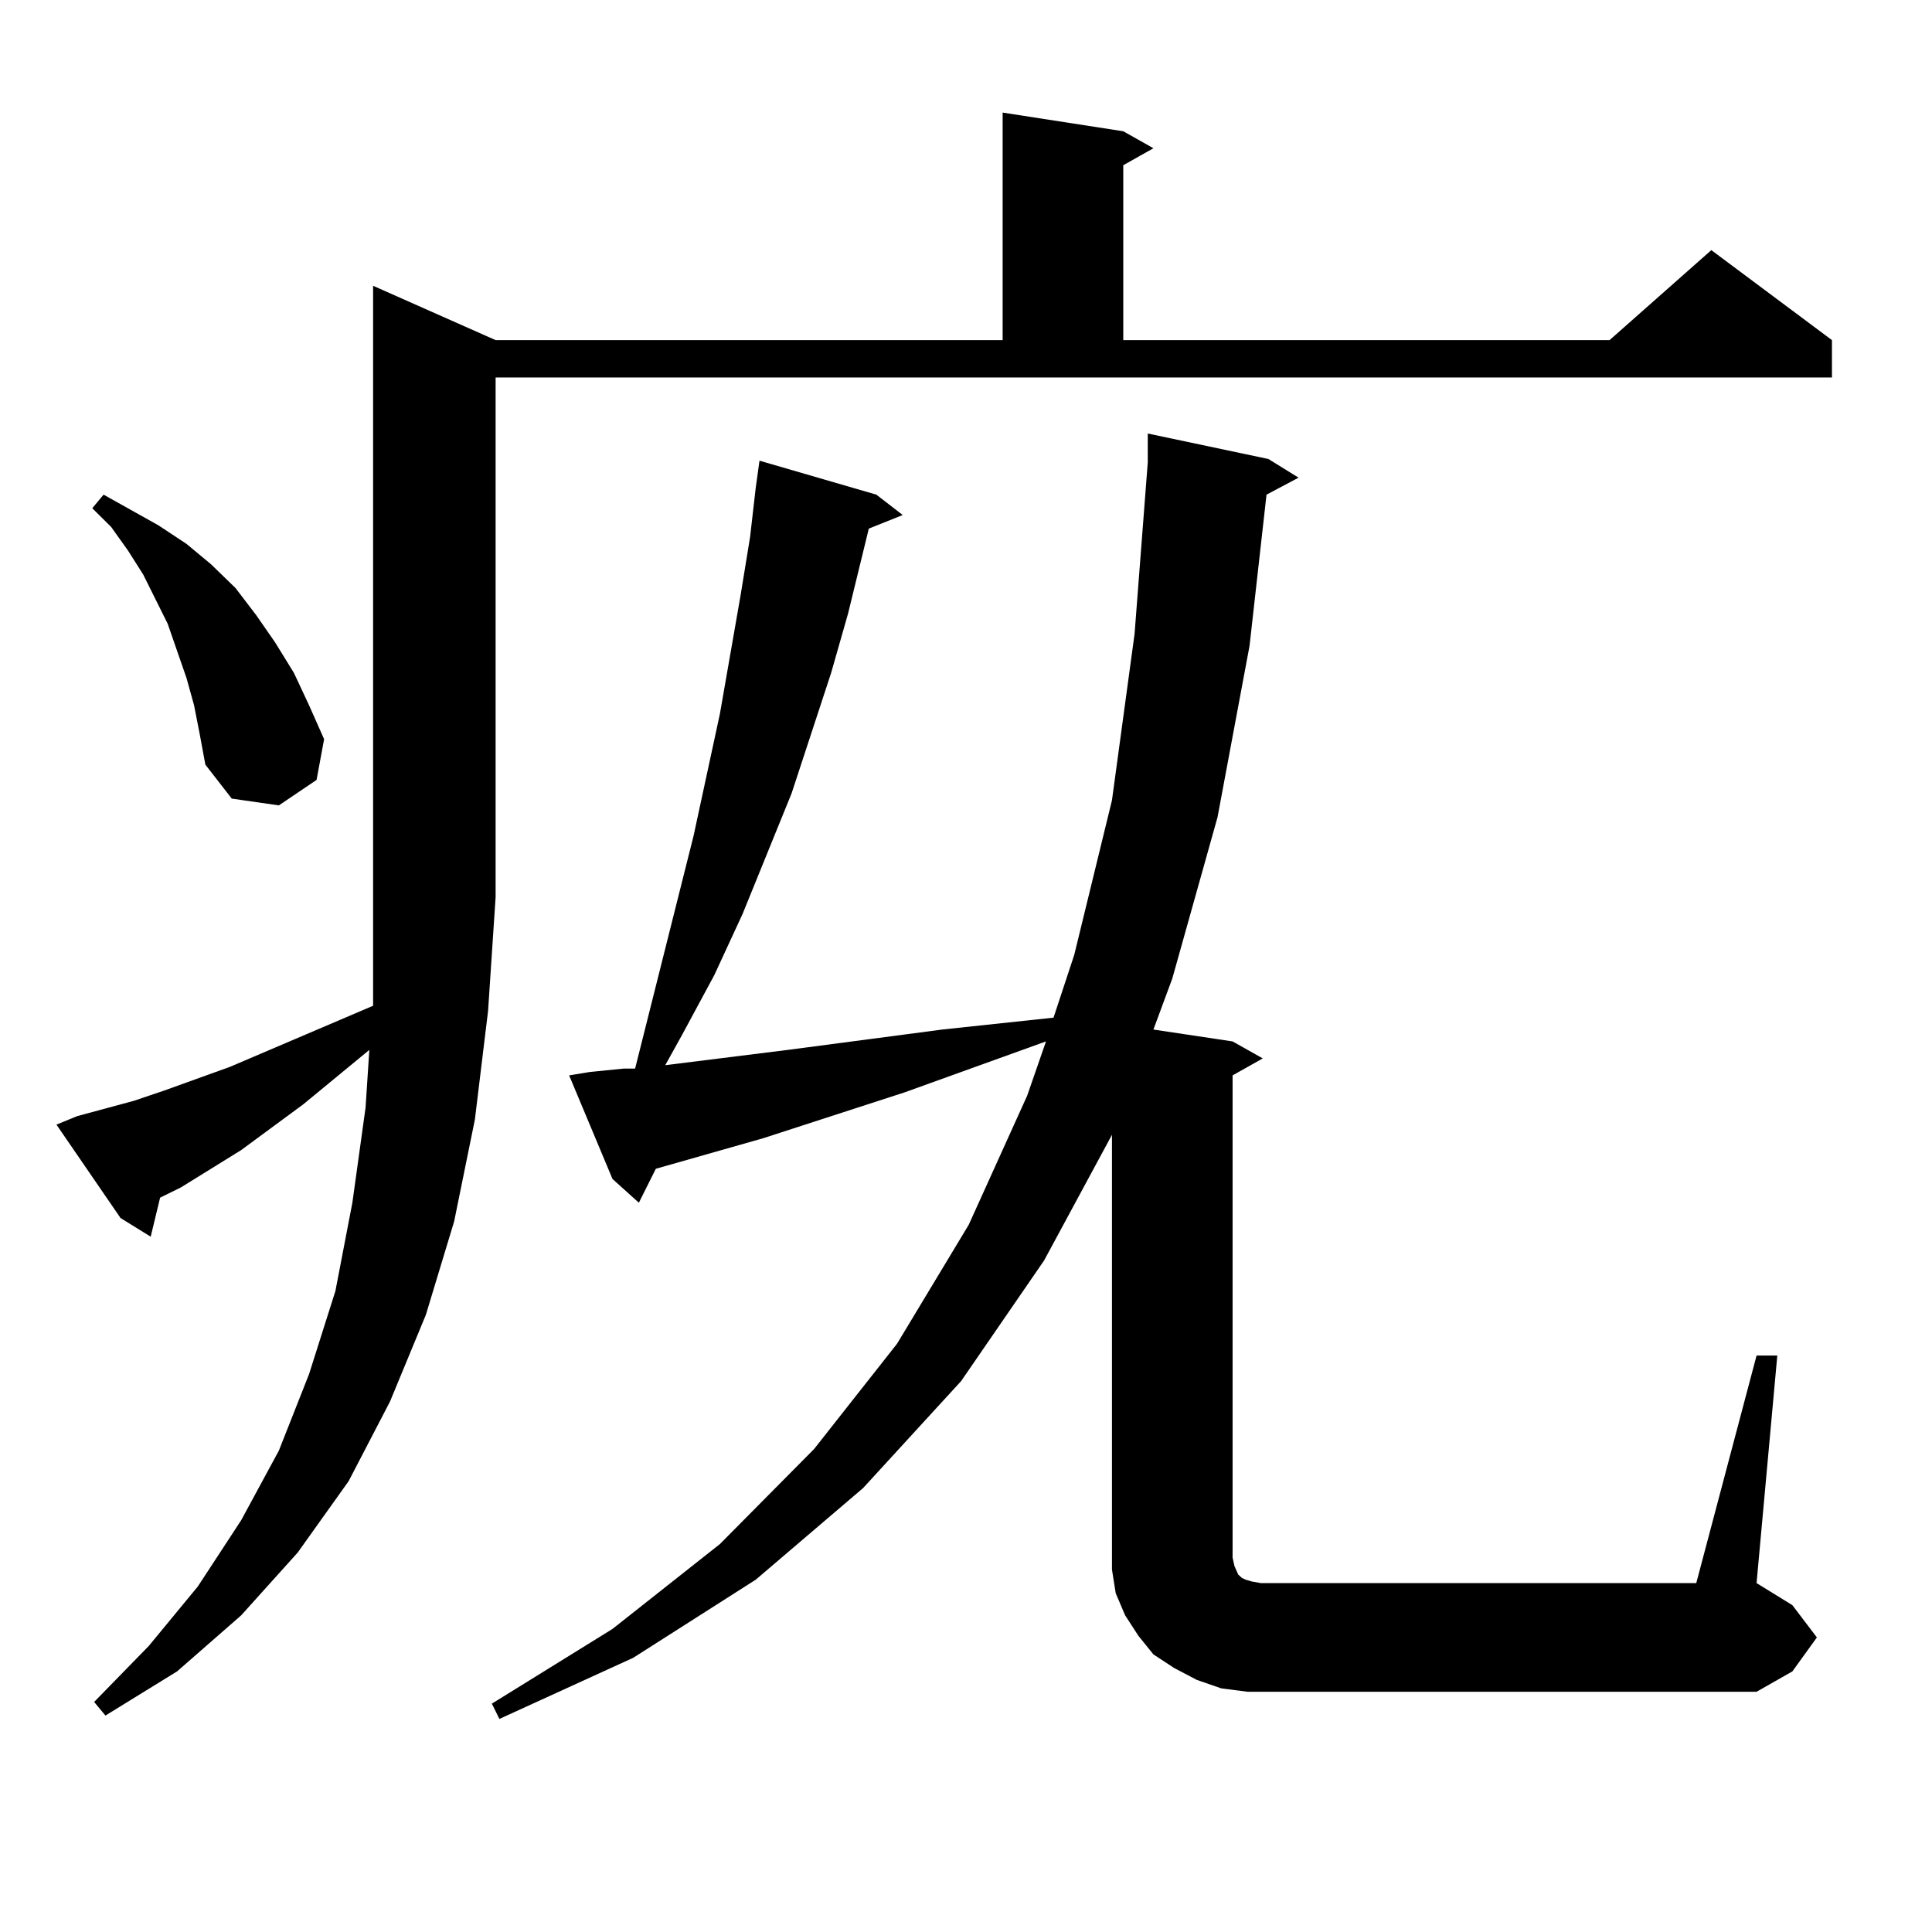 <?xml version="1.0" encoding="utf-8"?>
<!-- Generator: Adobe Illustrator 16.0.0, SVG Export Plug-In . SVG Version: 6.00 Build 0)  -->
<!DOCTYPE svg PUBLIC "-//W3C//DTD SVG 1.1//EN" "http://www.w3.org/Graphics/SVG/1.1/DTD/svg11.dtd">
<svg version="1.1" id="图层_1" xmlns="http://www.w3.org/2000/svg" xmlns:xlink="http://www.w3.org/1999/xlink" x="0px" y="0px"
	 width="1000px" height="1000px" viewBox="0 0 1000 1000" enable-background="new 0 0 1000 1000" xml:space="preserve">
<path d="M39.95,577.707l29.268-7.91l15.609-5.273l34.146-12.305l74.145-31.641v-56.25V147.922l63.413,28.125h262.433V58.273
	l62.438,9.668l15.609,8.789L581.4,85.52v90.527h251.701l52.682-46.582l62.438,46.582v19.336H256.53v268.945l-3.902,58.887
	l-6.829,56.25l-10.731,52.734l-14.634,48.34l-18.536,44.824l-21.463,41.309l-26.341,36.914l-29.268,32.52l-33.17,29.004
	l-37.072,22.852l-5.854-7.031l28.292-29.004l25.365-30.762l22.438-34.277l19.512-36.035l15.609-39.551l13.658-43.066l8.78-45.703
	l6.829-49.219l1.951-29.883l-34.146,28.125l-32.194,23.73l-31.219,19.336l-10.731,5.273l-4.878,20.215l-15.609-9.668l-33.17-48.34
	L39.95,577.707z M100.437,365.012l-3.902-14.063l-4.878-14.063l-4.878-14.063l-12.683-25.488l-7.805-12.305l-8.78-12.305
	l-9.756-9.668l5.854-7.031l28.292,15.82l14.634,9.668l12.683,10.547l12.683,12.305l10.731,14.063l9.756,14.063l9.756,15.82
	l7.805,16.699l7.805,17.578l-3.902,21.094l-19.512,13.184l-24.39-3.516l-13.658-17.578l-2.927-15.82L100.437,365.012z
	 M909.197,701.633h10.731l-10.731,117.773l18.536,11.426l12.683,16.699l-12.683,17.578l-18.536,10.547h-249.75h-13.658
	l-13.658-1.758l-12.683-4.395l-11.707-6.152l-10.731-7.031l-7.805-9.668l-6.829-10.547l-4.878-11.426l-1.951-12.305V800.07V587.375
	l-35.121,65.039L497.5,714.816l-50.73,55.371l-55.608,47.461l-63.413,40.43l-69.267,31.641l-3.902-7.91l62.438-38.672l55.608-43.945
	l48.779-49.219l42.926-54.492l37.072-61.523l30.243-66.797l9.756-28.125l-73.169,26.367l-73.169,23.73l-55.608,15.82l-8.78,17.578
	l-13.658-12.305l-22.438-53.613l10.731-1.758l17.561-1.758h5.854l30.243-120.41l13.658-63.281l10.731-61.523L388.234,278
	l2.927-25.488l1.951-14.063l60.486,17.578l13.658,10.547l-17.561,7.031l-10.731,43.945l-8.78,30.762l-20.487,62.402l-25.365,62.402
	l-14.634,31.641l-16.585,30.762l-8.78,15.82l63.413-7.91l79.998-10.547l57.56-6.152l10.731-32.52l19.512-79.98l11.707-86.133
	l6.829-88.77v-14.941l62.438,13.184l15.609,9.668l-16.585,8.789l-8.78,78.223l-16.585,88.77l-23.414,83.496l-9.756,26.367
	l40.975,6.152l15.609,8.789l-15.609,8.789v249.609l0.976,4.395l1.951,4.395l0.976,0.879l0.976,0.879l1.951,0.879l2.927,0.879
	l4.878,0.879h225.36L909.197,701.633z"/>
</svg>
